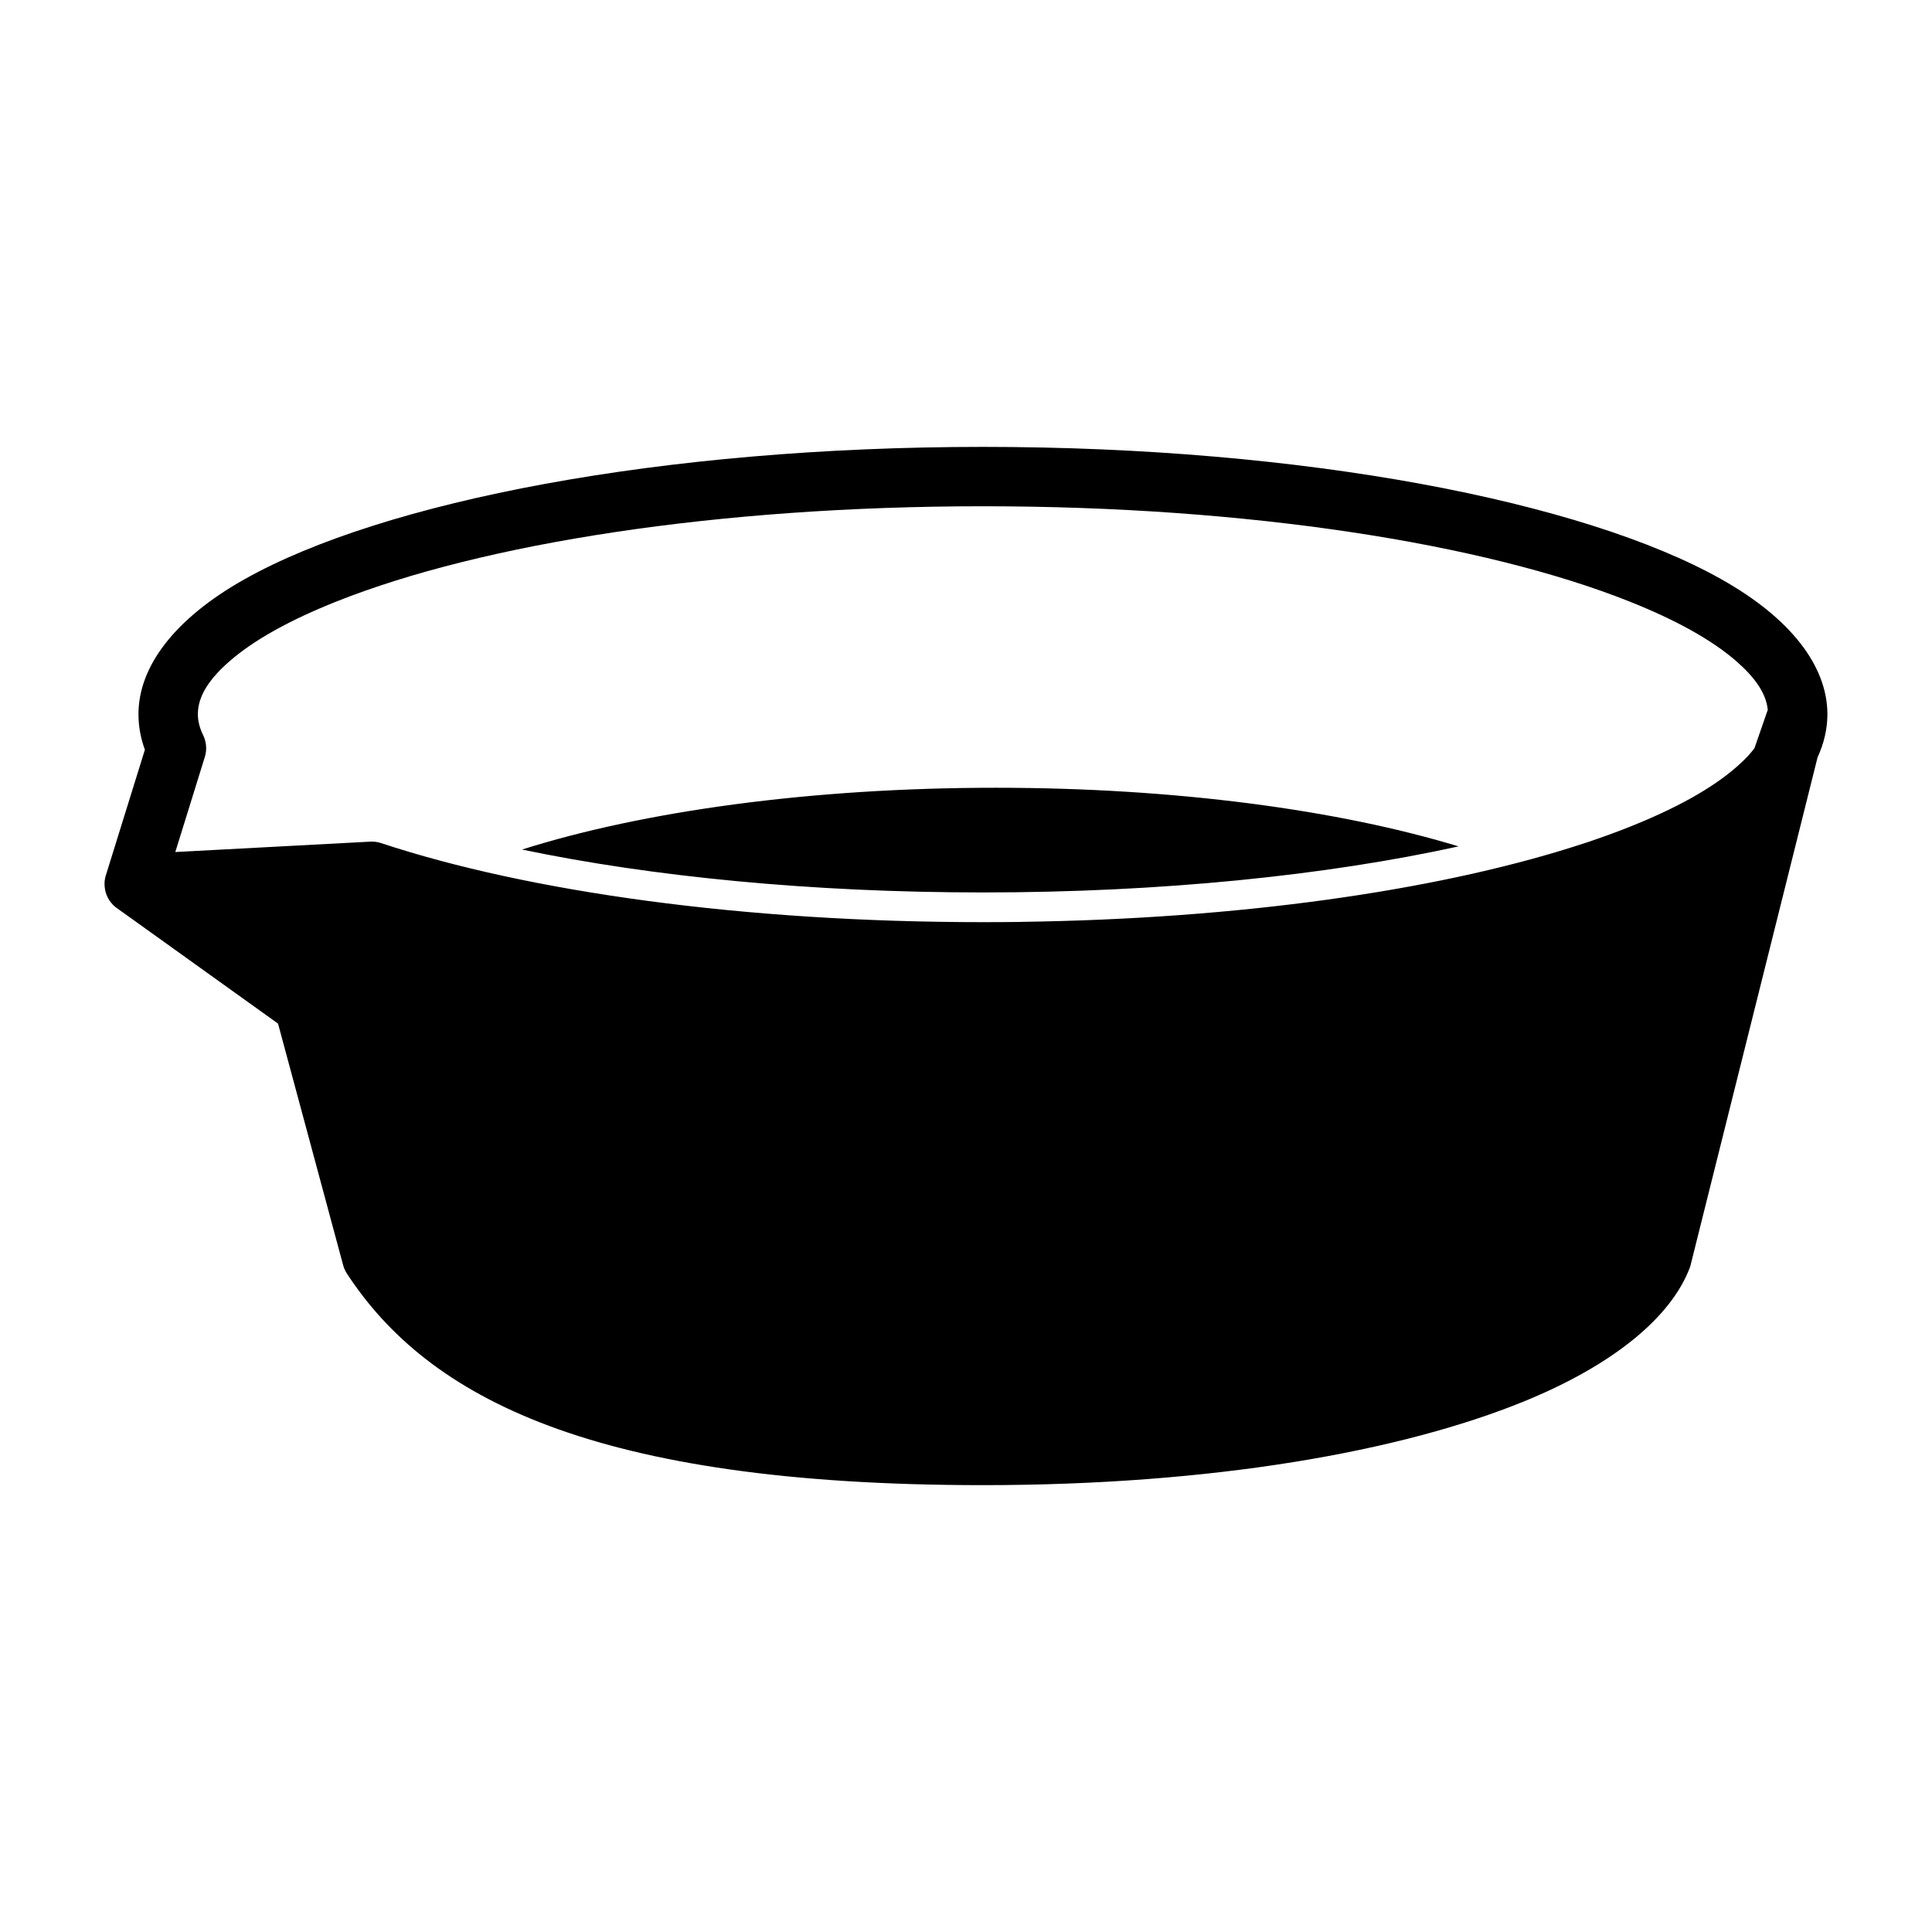 <?xml version="1.0" encoding="UTF-8"?>
<!-- Uploaded to: ICON Repo, www.svgrepo.com, Generator: ICON Repo Mixer Tools -->
<svg fill="#000000" width="800px" height="800px" version="1.1" viewBox="144 144 512 512" xmlns="http://www.w3.org/2000/svg">
 <path d="m172.02 376.05 0.047-0.125 10.328-33.234c-1.133-3.102-1.699-6.234-1.699-9.414 0-12.609 9.508-25.316 28.133-35.785 36.684-20.641 110.54-35.062 195.67-35.062 85.113 0 158.97 14.422 195.65 35.062 18.531 10.406 28.023 23.051 28.133 35.582v0.41c-0.031 3.746-0.914 7.527-2.613 11.242l-33.613 134.41c-0.062 0.301-0.156 0.598-0.27 0.883-4.894 12.863-19.852 25.535-43.816 35.328-32.652 13.336-82.625 22.23-143.48 22.23-103.47 0-146.99-23.238-168.45-55.906l-0.078-0.125c-0.457-0.691-0.805-1.449-1.023-2.266l-17.254-64.016-42.699-30.605-0.109-0.078-0.27-0.203-0.109-0.078-0.172-0.156c-0.109-0.109-0.219-0.203-0.332-0.316h-0.016c-0.395-0.41-0.738-0.852-1.039-1.309-0.078-0.141-0.156-0.27-0.234-0.395l-0.172-0.332-0.062-0.109-0.125-0.285-0.156-0.395-0.109-0.316-0.031-0.125-0.094-0.301-0.031-0.141-0.047-0.234c-0.031-0.141-0.062-0.285-0.078-0.441v-0.016c-0.109-0.676-0.125-1.387-0.047-2.094l0.016-0.016c0.016-0.141 0.031-0.301 0.062-0.441l0.047-0.27 0.062-0.234 0.078-0.316zm440.46-43.926c-0.457-4.535-3.559-8.707-8.266-12.832-6.598-5.777-16.281-11.066-28.387-15.887-38.652-15.383-101.03-25.238-171.33-25.238s-132.69 9.855-171.33 25.238c-12.105 4.816-21.789 10.109-28.402 15.887-5.102 4.488-8.328 9.004-8.328 13.98 0 1.875 0.504 3.715 1.387 5.527 0.898 1.828 1.055 3.906 0.457 5.809l-7.824 25.191 51.672-2.754c0.992-0.047 1.969 0.078 2.898 0.395 38.965 12.879 95.992 20.941 159.47 20.941h1.543l1.543-0.016h2.25l0.805-0.016h0.77l3.117-0.031 0.203-0.016c57.527-0.789 109.11-8.203 145.79-19.758 1.434-0.441 2.832-0.898 4.219-1.355 3.871-1.309 7.574-2.644 11.082-4.047 12.105-4.816 21.789-10.109 28.387-15.902 1.148-0.992 2.188-2 3.133-3.008 0.582-0.645 1.117-1.309 1.621-1.969l3.512-10.141zm-330.14 37.016c34.387 7.18 76.578 11.367 122.16 11.367 47.281 0 90.938-4.504 126.03-12.203-31.738-9.652-75.004-15.539-122.66-15.539-49.09 0-93.52 6.25-125.53 16.375z" fill-rule="evenodd"/>
</svg>